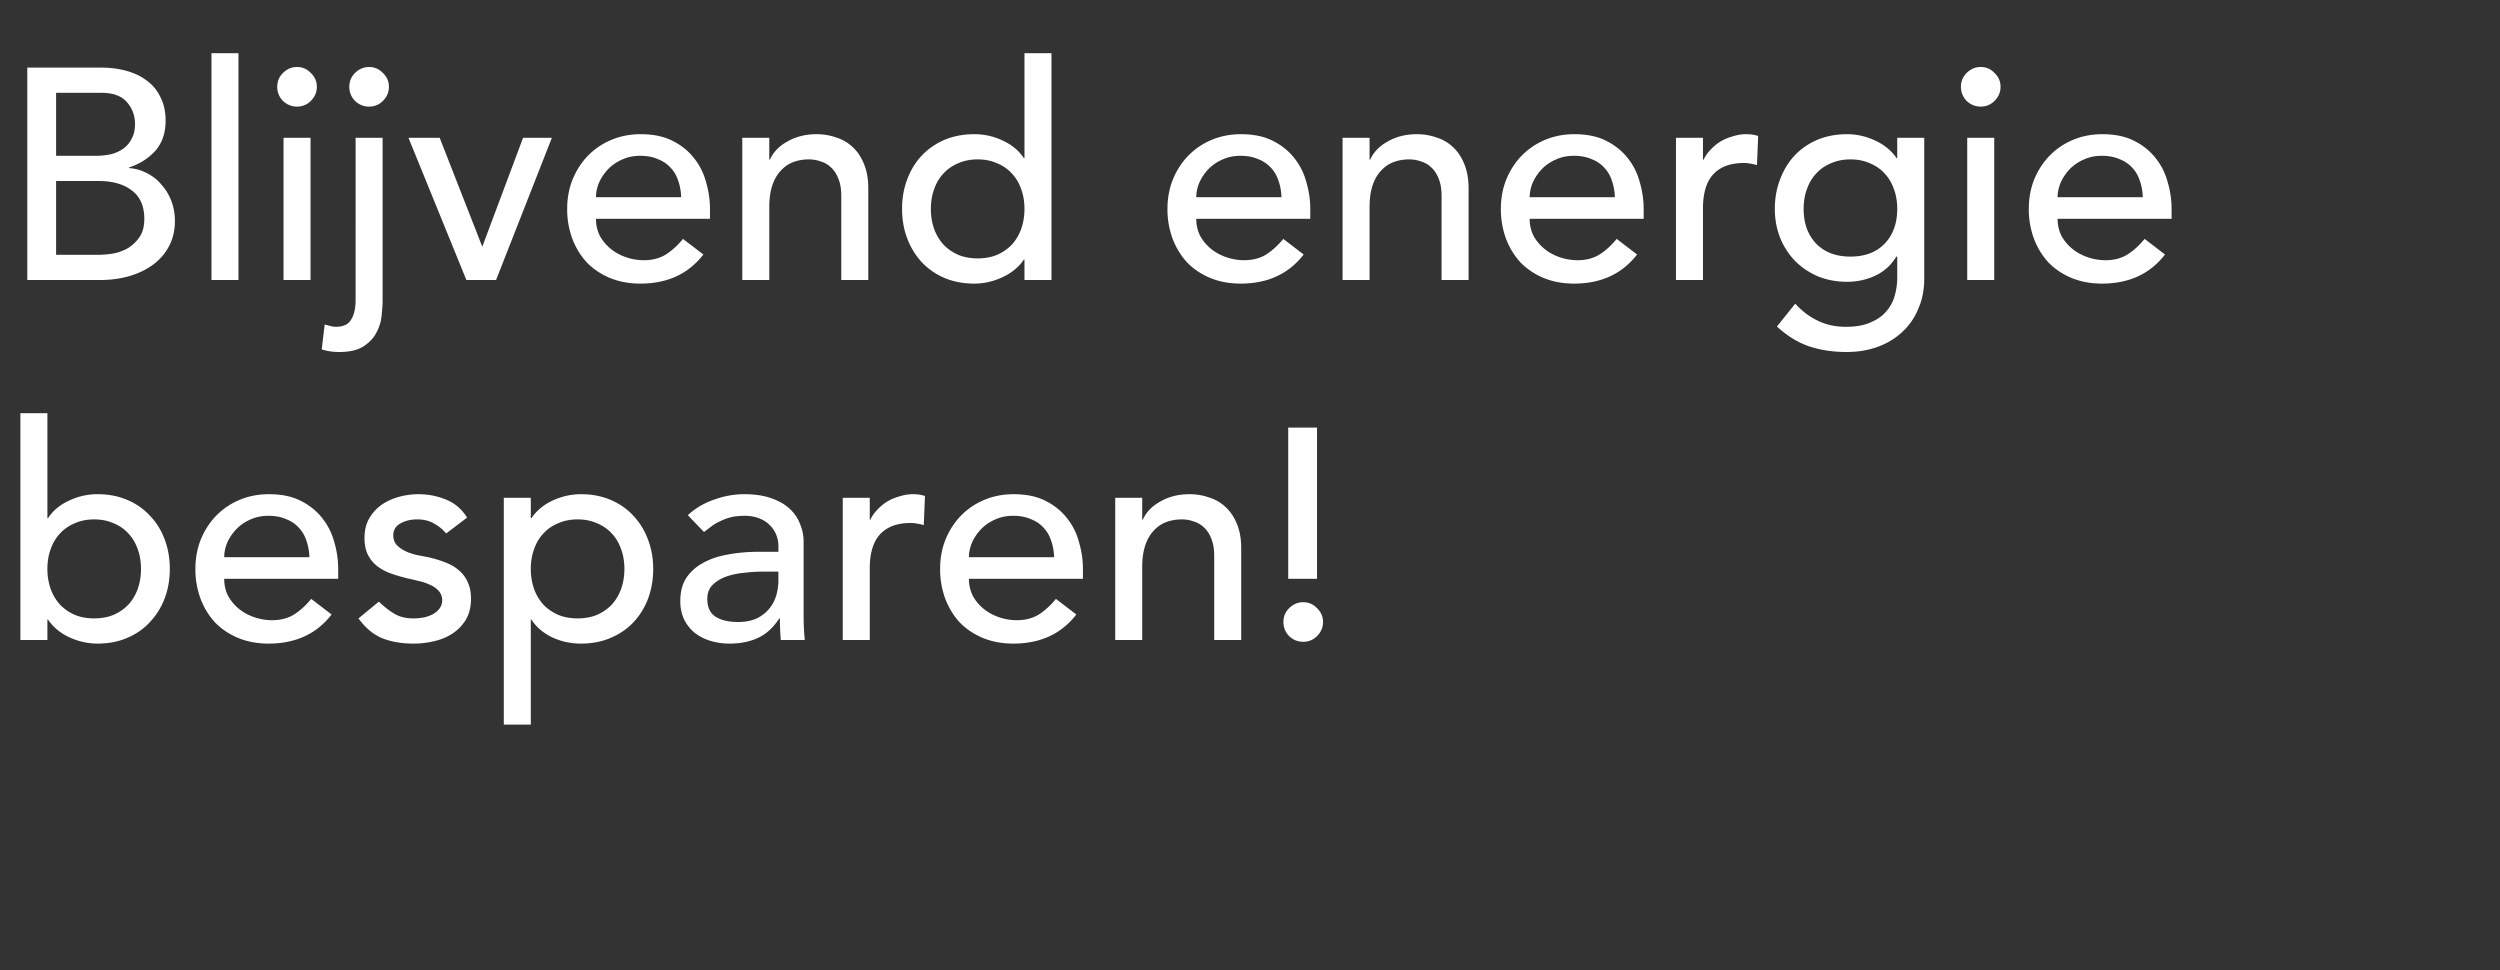 <svg width="250" height="97" viewBox="0 0 250 97" fill="none" xmlns="http://www.w3.org/2000/svg"><rect x="0" y="0" width="250" height="97" fill="#333333" stroke="none"/><path d="M2.73 6.76h7.38c.92 0 1.77.11 2.55.33.8.22 1.48.55 2.04.99.58.42 1.03.97 1.35 1.65.34.66.51 1.44.51 2.34 0 1.22-.34 2.22-1.02 3-.68.76-1.56 1.32-2.64 1.68v.06c.64.04 1.24.21 1.8.51.56.28 1.04.66 1.44 1.14.42.46.75 1 .99 1.62.24.62.36 1.29.36 2.01 0 .96-.2 1.81-.6 2.55-.38.72-.91 1.33-1.59 1.83s-1.47.88-2.37 1.14c-.9.26-1.87.39-2.91.39H2.73V6.76zm2.88 8.82h3.93c.54 0 1.05-.05 1.53-.15.48-.12.9-.31 1.26-.57.36-.26.64-.59.84-.99.22-.4.33-.89.33-1.47 0-.84-.27-1.57-.81-2.19-.54-.62-1.39-.93-2.55-.93H5.61v6.3zm0 9.9h4.23c.44 0 .92-.04 1.44-.12.54-.1 1.04-.28 1.5-.54.46-.28.85-.65 1.17-1.11.32-.46.48-1.07.48-1.83 0-1.26-.41-2.2-1.23-2.82-.82-.64-1.93-.96-3.33-.96H5.61v7.38zM21.147 5.32h2.7V28h-2.7V5.32zm7.207 8.46h2.7V28h-2.7V13.78zm-.63-5.1c0-.54.19-1 .57-1.38.4-.4.87-.6 1.41-.6.54 0 1 .2 1.38.6.4.38.6.84.6 1.38 0 .54-.2 1.01-.6 1.41-.38.38-.84.57-1.38.57-.54 0-1.01-.19-1.41-.57-.38-.4-.57-.87-.57-1.41zm10.537 5.1v16.26c0 .36-.03.83-.09 1.41-.04.6-.2 1.17-.48 1.71-.26.56-.69 1.04-1.29 1.44-.58.4-1.41.6-2.49.6-.3 0-.59-.02-.87-.06-.3-.04-.59-.11-.87-.21l.3-2.49c.16.06.34.11.54.15.2.06.39.09.57.09.74 0 1.25-.24 1.53-.72.3-.46.45-1.14.45-2.04V13.78h2.7zm-3.33-5.1c0-.54.19-1 .57-1.38.4-.4.87-.6 1.41-.6.54 0 1 .2 1.38.6.4.38.6.84.6 1.38 0 .54-.2 1.01-.6 1.41-.38.38-.84.57-1.38.57-.54 0-1.01-.19-1.41-.57-.38-.4-.57-.87-.57-1.41zm5.917 5.1h3.12l4.26 10.89 4.08-10.89h2.88L49.608 28h-2.97l-5.79-14.22zm18.75 8.1c0 .62.13 1.19.39 1.71.28.5.64.93 1.08 1.29.44.36.95.64 1.53.84.58.2 1.18.3 1.8.3.84 0 1.57-.19 2.19-.57.62-.4 1.19-.92 1.71-1.56l2.04 1.56c-1.5 1.94-3.6 2.91-6.3 2.91-1.12 0-2.14-.19-3.06-.57-.9-.38-1.67-.9-2.31-1.56-.62-.68-1.1-1.47-1.44-2.37a8.5 8.5 0 01-.51-2.97c0-1.06.18-2.04.54-2.94.38-.92.89-1.71 1.53-2.37.66-.68 1.44-1.21 2.34-1.59.9-.38 1.88-.57 2.94-.57 1.26 0 2.32.22 3.18.66.88.44 1.6 1.02 2.16 1.74.56.7.96 1.5 1.2 2.4.26.88.39 1.78.39 2.7v.96h-11.4zm8.52-2.16c-.02-.6-.12-1.15-.3-1.65-.16-.5-.41-.93-.75-1.29-.34-.38-.77-.67-1.29-.87-.5-.22-1.09-.33-1.77-.33-.66 0-1.27.13-1.83.39-.54.24-1 .56-1.38.96-.38.4-.68.85-.9 1.35-.2.48-.3.96-.3 1.44h8.52zm6.11-5.94h2.7v2.19h.06c.34-.76.93-1.37 1.77-1.83.84-.48 1.81-.72 2.91-.72.68 0 1.33.11 1.95.33.64.2 1.19.52 1.65.96.48.44.86 1.01 1.14 1.71.28.68.42 1.49.42 2.43V28h-2.7v-8.4c0-.66-.09-1.22-.27-1.68-.18-.48-.42-.86-.72-1.14-.3-.3-.65-.51-1.05-.63-.38-.14-.78-.21-1.2-.21-.56 0-1.08.09-1.56.27-.48.18-.9.47-1.26.87-.36.38-.64.87-.84 1.47-.2.6-.3 1.31-.3 2.13V28h-2.7V13.78zM105.147 28h-2.7v-2.04h-.06c-.52.76-1.24 1.35-2.16 1.77-.9.42-1.83.63-2.79.63-1.1 0-2.1-.19-3-.57a6.79 6.79 0 01-2.28-1.59c-.62-.68-1.1-1.47-1.44-2.37-.34-.9-.51-1.88-.51-2.94s.17-2.04.51-2.94c.34-.92.82-1.71 1.44-2.37a6.79 6.79 0 012.28-1.59c.9-.38 1.9-.57 3-.57 1.02 0 1.98.22 2.88.66.9.42 1.59 1 2.07 1.74h.06V5.32h2.7V28zm-7.38-2.16c.72 0 1.37-.12 1.95-.36.58-.26 1.07-.6 1.47-1.02.4-.44.71-.96.93-1.56.22-.62.33-1.29.33-2.01 0-.72-.11-1.38-.33-1.98-.22-.62-.53-1.14-.93-1.56-.4-.44-.89-.78-1.47-1.02-.58-.26-1.23-.39-1.95-.39s-1.37.13-1.95.39c-.58.24-1.07.58-1.47 1.02-.4.42-.71.94-.93 1.56-.22.6-.33 1.26-.33 1.98s.11 1.39.33 2.01c.22.6.53 1.12.93 1.56.4.42.89.76 1.47 1.02.58.24 1.23.36 1.95.36zm21.86-3.96c0 .62.13 1.19.39 1.71.28.5.64.93 1.08 1.29.44.36.95.64 1.53.84.58.2 1.18.3 1.8.3.84 0 1.57-.19 2.19-.57.62-.4 1.19-.92 1.71-1.56l2.04 1.56c-1.5 1.94-3.6 2.91-6.3 2.91-1.12 0-2.14-.19-3.06-.57-.9-.38-1.67-.9-2.31-1.56-.62-.68-1.1-1.47-1.44-2.37a8.5 8.5 0 01-.51-2.97c0-1.06.18-2.04.54-2.94.38-.92.89-1.71 1.53-2.37.66-.68 1.44-1.21 2.34-1.59.9-.38 1.88-.57 2.94-.57 1.26 0 2.32.22 3.18.66.88.44 1.6 1.02 2.16 1.74.56.7.96 1.5 1.2 2.4.26.88.39 1.78.39 2.7v.96h-11.4zm8.52-2.16c-.02-.6-.12-1.15-.3-1.65-.16-.5-.41-.93-.75-1.29-.34-.38-.77-.67-1.29-.87-.5-.22-1.09-.33-1.77-.33-.66 0-1.27.13-1.83.39-.54.24-1 .56-1.38.96-.38.4-.68.85-.9 1.35-.2.48-.3.96-.3 1.44h8.52zm6.11-5.94h2.7v2.19h.06c.34-.76.93-1.37 1.77-1.83.84-.48 1.81-.72 2.91-.72.68 0 1.33.11 1.95.33.64.2 1.19.52 1.65.96.48.44.86 1.01 1.14 1.71.28.68.42 1.49.42 2.43V28h-2.7v-8.4c0-.66-.09-1.22-.27-1.68-.18-.48-.42-.86-.72-1.14-.3-.3-.65-.51-1.05-.63-.38-.14-.78-.21-1.2-.21-.56 0-1.08.09-1.56.27-.48.18-.9.47-1.26.87-.36.38-.64.87-.84 1.47-.2.6-.3 1.31-.3 2.13V28h-2.7V13.78zm18.71 8.1c0 .62.13 1.19.39 1.71.28.5.64.93 1.08 1.29.44.36.95.64 1.53.84.58.2 1.18.3 1.8.3.84 0 1.57-.19 2.19-.57.62-.4 1.19-.92 1.71-1.56l2.04 1.56c-1.5 1.94-3.6 2.91-6.3 2.91-1.12 0-2.14-.19-3.06-.57-.9-.38-1.67-.9-2.31-1.56-.62-.68-1.1-1.47-1.44-2.37a8.5 8.5 0 01-.51-2.97c0-1.06.18-2.04.54-2.94.38-.92.89-1.71 1.53-2.37.66-.68 1.44-1.21 2.34-1.59.9-.38 1.88-.57 2.94-.57 1.26 0 2.32.22 3.18.66.88.44 1.6 1.02 2.16 1.74.56.7.96 1.5 1.2 2.4.26.88.39 1.78.39 2.7v.96h-11.4zm8.52-2.16c-.02-.6-.12-1.15-.3-1.65-.16-.5-.41-.93-.75-1.29-.34-.38-.77-.67-1.29-.87-.5-.22-1.09-.33-1.77-.33-.66 0-1.27.13-1.83.39-.54.24-1 .56-1.38.96-.38.4-.68.85-.9 1.35-.2.48-.3.96-.3 1.44h8.52zm6.11-5.94h2.7v2.19h.06c.18-.38.42-.72.72-1.02.3-.32.63-.59.99-.81.38-.22.79-.39 1.23-.51.44-.14.88-.21 1.32-.21.44 0 .84.06 1.2.18l-.12 2.91c-.22-.06-.44-.11-.66-.15-.22-.04-.44-.06-.66-.06-1.32 0-2.33.37-3.03 1.11-.7.74-1.05 1.89-1.05 3.45V28h-2.7V13.78zm24.826 14.1c0 1.08-.19 2.06-.57 2.94-.36.9-.88 1.67-1.56 2.31-.68.66-1.5 1.17-2.46 1.53-.96.36-2.02.54-3.18.54-1.36 0-2.61-.19-3.75-.57-1.12-.38-2.19-1.04-3.21-1.98l1.83-2.28c.7.76 1.46 1.33 2.28 1.71.82.4 1.75.6 2.79.6 1 0 1.83-.15 2.49-.45.66-.28 1.18-.65 1.56-1.11.4-.46.68-.99.84-1.59.16-.58.24-1.17.24-1.77v-2.1h-.09c-.52.86-1.23 1.5-2.13 1.92-.88.4-1.81.6-2.79.6-1.04 0-2.01-.18-2.91-.54-.88-.38-1.64-.89-2.28-1.53a7.196 7.196 0 01-1.5-2.31c-.36-.9-.54-1.87-.54-2.91s.17-2.01.51-2.91c.34-.92.82-1.72 1.44-2.4a6.79 6.79 0 012.28-1.59c.9-.38 1.9-.57 3-.57.96 0 1.89.21 2.79.63.92.42 1.64 1.01 2.16 1.77h.06v-2.04h2.7v14.1zm-7.38-11.94c-.72 0-1.37.13-1.95.39-.58.24-1.07.58-1.47 1.02-.4.42-.71.94-.93 1.56-.22.6-.33 1.26-.33 1.98 0 1.44.42 2.6 1.26 3.48.84.86 1.98 1.29 3.42 1.29s2.58-.43 3.42-1.29c.84-.88 1.26-2.04 1.26-3.48 0-.72-.11-1.38-.33-1.98-.22-.62-.53-1.14-.93-1.56-.4-.44-.89-.78-1.47-1.02-.58-.26-1.23-.39-1.95-.39zm11.68-2.16h2.7V28h-2.7V13.78zm-.63-5.1c0-.54.19-1 .57-1.38.4-.4.87-.6 1.41-.6.54 0 1 .2 1.38.6.4.38.6.84.6 1.38 0 .54-.2 1.01-.6 1.41-.38.38-.84.57-1.38.57-.54 0-1.01-.19-1.41-.57-.38-.4-.57-.87-.57-1.41zm9.667 13.2c0 .62.13 1.19.39 1.71.28.5.64.93 1.08 1.29.44.36.95.64 1.53.84.58.2 1.18.3 1.8.3.84 0 1.57-.19 2.19-.57.62-.4 1.19-.92 1.71-1.56l2.04 1.56c-1.5 1.94-3.6 2.91-6.3 2.91-1.12 0-2.14-.19-3.06-.57-.9-.38-1.67-.9-2.31-1.56-.62-.68-1.1-1.47-1.44-2.37a8.5 8.5 0 01-.51-2.97c0-1.06.18-2.04.54-2.94.38-.92.89-1.71 1.53-2.37.66-.68 1.44-1.21 2.34-1.59.9-.38 1.88-.57 2.94-.57 1.26 0 2.32.22 3.18.66.88.44 1.6 1.02 2.16 1.74.56.7.96 1.5 1.2 2.4.26.88.39 1.78.39 2.7v.96h-11.4zm8.52-2.16c-.02-.6-.12-1.15-.3-1.65-.16-.5-.41-.93-.75-1.29-.34-.38-.77-.67-1.29-.87-.5-.22-1.09-.33-1.77-.33-.66 0-1.27.13-1.83.39-.54.24-1 .56-1.38.96-.38.4-.68.85-.9 1.35-.2.48-.3.96-.3 1.44h8.52zM2.04 41.32h2.7v10.5h.06c.48-.74 1.17-1.32 2.07-1.74.9-.44 1.86-.66 2.88-.66 1.1 0 2.09.19 2.97.57.9.38 1.66.91 2.28 1.59.64.66 1.13 1.45 1.47 2.37.34.9.51 1.88.51 2.94s-.17 2.04-.51 2.94c-.34.9-.83 1.69-1.47 2.37-.62.68-1.38 1.21-2.28 1.59-.88.38-1.87.57-2.97.57-.96 0-1.9-.21-2.82-.63-.9-.42-1.61-1.01-2.13-1.77h-.06V64h-2.7V41.32zm7.38 20.52c.72 0 1.37-.12 1.95-.36a4.6 4.6 0 001.47-1.02c.4-.44.71-.96.93-1.56.22-.62.33-1.29.33-2.01 0-.72-.11-1.38-.33-1.98-.22-.62-.53-1.14-.93-1.56-.4-.44-.89-.78-1.47-1.02-.58-.26-1.23-.39-1.95-.39s-1.37.13-1.95.39c-.58.24-1.07.58-1.47 1.02-.4.42-.71.94-.93 1.56-.22.6-.33 1.26-.33 1.98s.11 1.39.33 2.01c.22.6.53 1.12.93 1.56.4.42.89.76 1.47 1.02.58.24 1.23.36 1.95.36zm13-3.96c0 .62.13 1.19.39 1.71.28.5.64.93 1.08 1.29.44.36.95.64 1.53.84.58.2 1.18.3 1.8.3.84 0 1.57-.19 2.19-.57.62-.4 1.19-.92 1.71-1.56l2.04 1.56c-1.5 1.94-3.6 2.91-6.3 2.91-1.12 0-2.14-.19-3.06-.57-.9-.38-1.67-.9-2.31-1.56-.62-.68-1.1-1.47-1.44-2.37a8.5 8.5 0 01-.51-2.97c0-1.06.18-2.04.54-2.94.38-.92.89-1.71 1.53-2.37.66-.68 1.44-1.21 2.34-1.59.9-.38 1.88-.57 2.94-.57 1.26 0 2.32.22 3.18.66.88.44 1.6 1.02 2.16 1.74.56.7.96 1.5 1.2 2.4.26.88.39 1.78.39 2.7v.96h-11.4zm8.52-2.16c-.02-.6-.12-1.15-.3-1.65-.16-.5-.41-.93-.75-1.29-.34-.38-.77-.67-1.29-.87-.5-.22-1.09-.33-1.77-.33-.66 0-1.27.13-1.83.39-.54.24-1 .56-1.38.96-.38.4-.68.85-.9 1.35-.2.48-.3.96-.3 1.44h8.52zm13.67-2.37c-.32-.4-.72-.73-1.2-.99-.46-.28-1.03-.42-1.71-.42-.64 0-1.2.14-1.68.42-.46.26-.69.65-.69 1.17 0 .42.13.76.39 1.02.28.26.6.47.96.63.38.16.78.28 1.2.36.42.08.78.15 1.08.21.58.14 1.12.31 1.62.51.52.2.96.46 1.32.78.38.32.67.71.87 1.17.22.46.33 1.02.33 1.68 0 .8-.17 1.49-.51 2.07-.34.56-.78 1.02-1.32 1.38-.54.36-1.16.62-1.86.78-.68.16-1.37.24-2.07.24-1.18 0-2.22-.18-3.12-.54-.88-.36-1.67-1.02-2.37-1.98l2.04-1.68c.44.44.93.83 1.47 1.17.54.34 1.2.51 1.98.51.34 0 .68-.03 1.02-.09.36-.08.67-.19.93-.33.28-.16.5-.35.66-.57.18-.24.27-.51.27-.81 0-.4-.13-.73-.39-.99-.24-.26-.54-.46-.9-.6-.34-.16-.71-.28-1.11-.36-.38-.1-.72-.18-1.02-.24-.58-.14-1.13-.3-1.65-.48s-.98-.42-1.38-.72c-.4-.3-.72-.68-.96-1.14-.24-.46-.36-1.03-.36-1.71 0-.74.15-1.38.45-1.92.32-.56.73-1.02 1.23-1.38.52-.36 1.1-.63 1.74-.81.66-.18 1.32-.27 1.98-.27.96 0 1.88.18 2.76.54.88.36 1.58.96 2.1 1.8l-2.1 1.59zm5.77-3.57h2.7v2.04h.06c.52-.76 1.23-1.35 2.13-1.77.92-.42 1.86-.63 2.82-.63 1.1 0 2.09.19 2.97.57.9.38 1.66.91 2.28 1.59.64.68 1.13 1.48 1.47 2.4.34.9.51 1.87.51 2.91a8.5 8.5 0 01-.51 2.97c-.34.9-.83 1.69-1.47 2.37-.62.66-1.38 1.18-2.28 1.56-.88.38-1.87.57-2.97.57-1.02 0-1.98-.21-2.88-.63-.9-.44-1.59-1.03-2.07-1.77h-.06v10.5h-2.7V49.78zm7.38 2.16c-.72 0-1.37.13-1.95.39-.58.24-1.07.58-1.47 1.02-.4.42-.71.94-.93 1.56-.22.6-.33 1.26-.33 1.98s.11 1.39.33 2.01c.22.6.53 1.12.93 1.56.4.42.89.76 1.47 1.02.58.24 1.23.36 1.95.36s1.37-.12 1.95-.36a4.6 4.6 0 001.47-1.02c.4-.44.71-.96.93-1.56.22-.62.33-1.29.33-2.01 0-.72-.11-1.38-.33-1.98-.22-.62-.53-1.14-.93-1.56-.4-.44-.89-.78-1.47-1.02-.58-.26-1.23-.39-1.95-.39zm11.02-.42c.76-.7 1.64-1.22 2.64-1.56 1-.36 2-.54 3-.54 1.04 0 1.93.13 2.67.39.76.26 1.38.61 1.86 1.05.48.44.83.95 1.05 1.53.24.56.36 1.15.36 1.77v7.26c0 .5.01.96.03 1.38.02.42.05.82.09 1.2h-2.4c-.06-.72-.09-1.44-.09-2.16h-.06c-.6.92-1.31 1.57-2.13 1.95-.82.38-1.77.57-2.85.57-.66 0-1.29-.09-1.89-.27a4.78 4.78 0 01-1.59-.81c-.44-.36-.79-.8-1.05-1.32-.26-.54-.39-1.16-.39-1.86 0-.92.2-1.69.6-2.31.42-.62.98-1.12 1.68-1.5.72-.4 1.55-.68 2.49-.84.96-.18 1.98-.27 3.06-.27h1.98v-.6c0-.36-.07-.72-.21-1.08a2.76 2.76 0 00-.63-.96c-.28-.3-.63-.53-1.05-.69-.42-.18-.92-.27-1.5-.27-.52 0-.98.05-1.38.15-.38.1-.73.23-1.05.39-.32.14-.61.31-.87.51s-.51.39-.75.57l-1.62-1.68zm7.62 5.64c-.64 0-1.3.04-1.98.12-.66.06-1.27.19-1.83.39-.54.2-.99.48-1.35.84-.34.36-.51.82-.51 1.38 0 .82.27 1.41.81 1.77.56.36 1.31.54 2.25.54.74 0 1.37-.12 1.89-.36.52-.26.94-.59 1.26-.99.32-.4.55-.84.69-1.32.14-.5.21-.99.21-1.47v-.9H76.4zm7.876-7.38h2.7v2.19h.06c.18-.38.42-.72.72-1.02.3-.32.63-.59.99-.81.38-.22.79-.39 1.23-.51.44-.14.88-.21 1.32-.21.44 0 .84.06 1.2.18l-.12 2.91c-.22-.06-.44-.11-.66-.15-.22-.04-.44-.06-.66-.06-1.32 0-2.33.37-3.03 1.11-.7.74-1.05 1.89-1.05 3.45V64h-2.7V49.78zm12.617 8.1c0 .62.13 1.19.39 1.71.28.5.64.93 1.08 1.29.44.36.95.64 1.53.84.58.2 1.18.3 1.8.3.84 0 1.57-.19 2.19-.57.62-.4 1.19-.92 1.71-1.56l2.04 1.56c-1.5 1.94-3.6 2.91-6.3 2.91-1.12 0-2.14-.19-3.06-.57-.9-.38-1.67-.9-2.31-1.56-.62-.68-1.1-1.47-1.44-2.37a8.5 8.5 0 01-.51-2.97c0-1.06.18-2.04.54-2.94.38-.92.89-1.71 1.53-2.37.66-.68 1.44-1.21 2.34-1.59.9-.38 1.88-.57 2.94-.57 1.26 0 2.32.22 3.18.66.88.44 1.6 1.02 2.16 1.74.56.7.96 1.5 1.2 2.4.26.88.39 1.78.39 2.7v.96h-11.4zm8.52-2.16c-.02-.6-.12-1.15-.3-1.65-.16-.5-.41-.93-.75-1.29-.34-.38-.77-.67-1.29-.87-.5-.22-1.09-.33-1.77-.33-.66 0-1.27.13-1.83.39-.54.24-1 .56-1.38.96-.38.4-.68.85-.9 1.35-.2.48-.3.96-.3 1.44h8.52zm6.109-5.94h2.7v2.19h.06c.34-.76.93-1.37 1.77-1.83.84-.48 1.81-.72 2.91-.72.68 0 1.33.11 1.95.33.64.2 1.19.52 1.65.96.48.44.86 1.01 1.14 1.71.28.68.42 1.49.42 2.43V64h-2.7v-8.4c0-.66-.09-1.22-.27-1.68-.18-.48-.42-.86-.72-1.14-.3-.3-.65-.51-1.05-.63-.38-.14-.78-.21-1.2-.21-.56 0-1.08.09-1.56.27-.48.18-.9.47-1.26.87-.36.38-.64.87-.84 1.47-.2.6-.3 1.31-.3 2.13V64h-2.7V49.78zm20.18 8.1h-2.88V42.76h2.88v15.12zm-3.36 4.32c0-.54.19-1 .57-1.38.4-.4.87-.6 1.41-.6.54 0 1 .2 1.38.6.4.38.6.84.6 1.38 0 .54-.2 1.01-.6 1.41-.38.38-.84.57-1.38.57-.54 0-1.01-.19-1.41-.57-.38-.4-.57-.87-.57-1.41z" fill="#fff"/></svg>